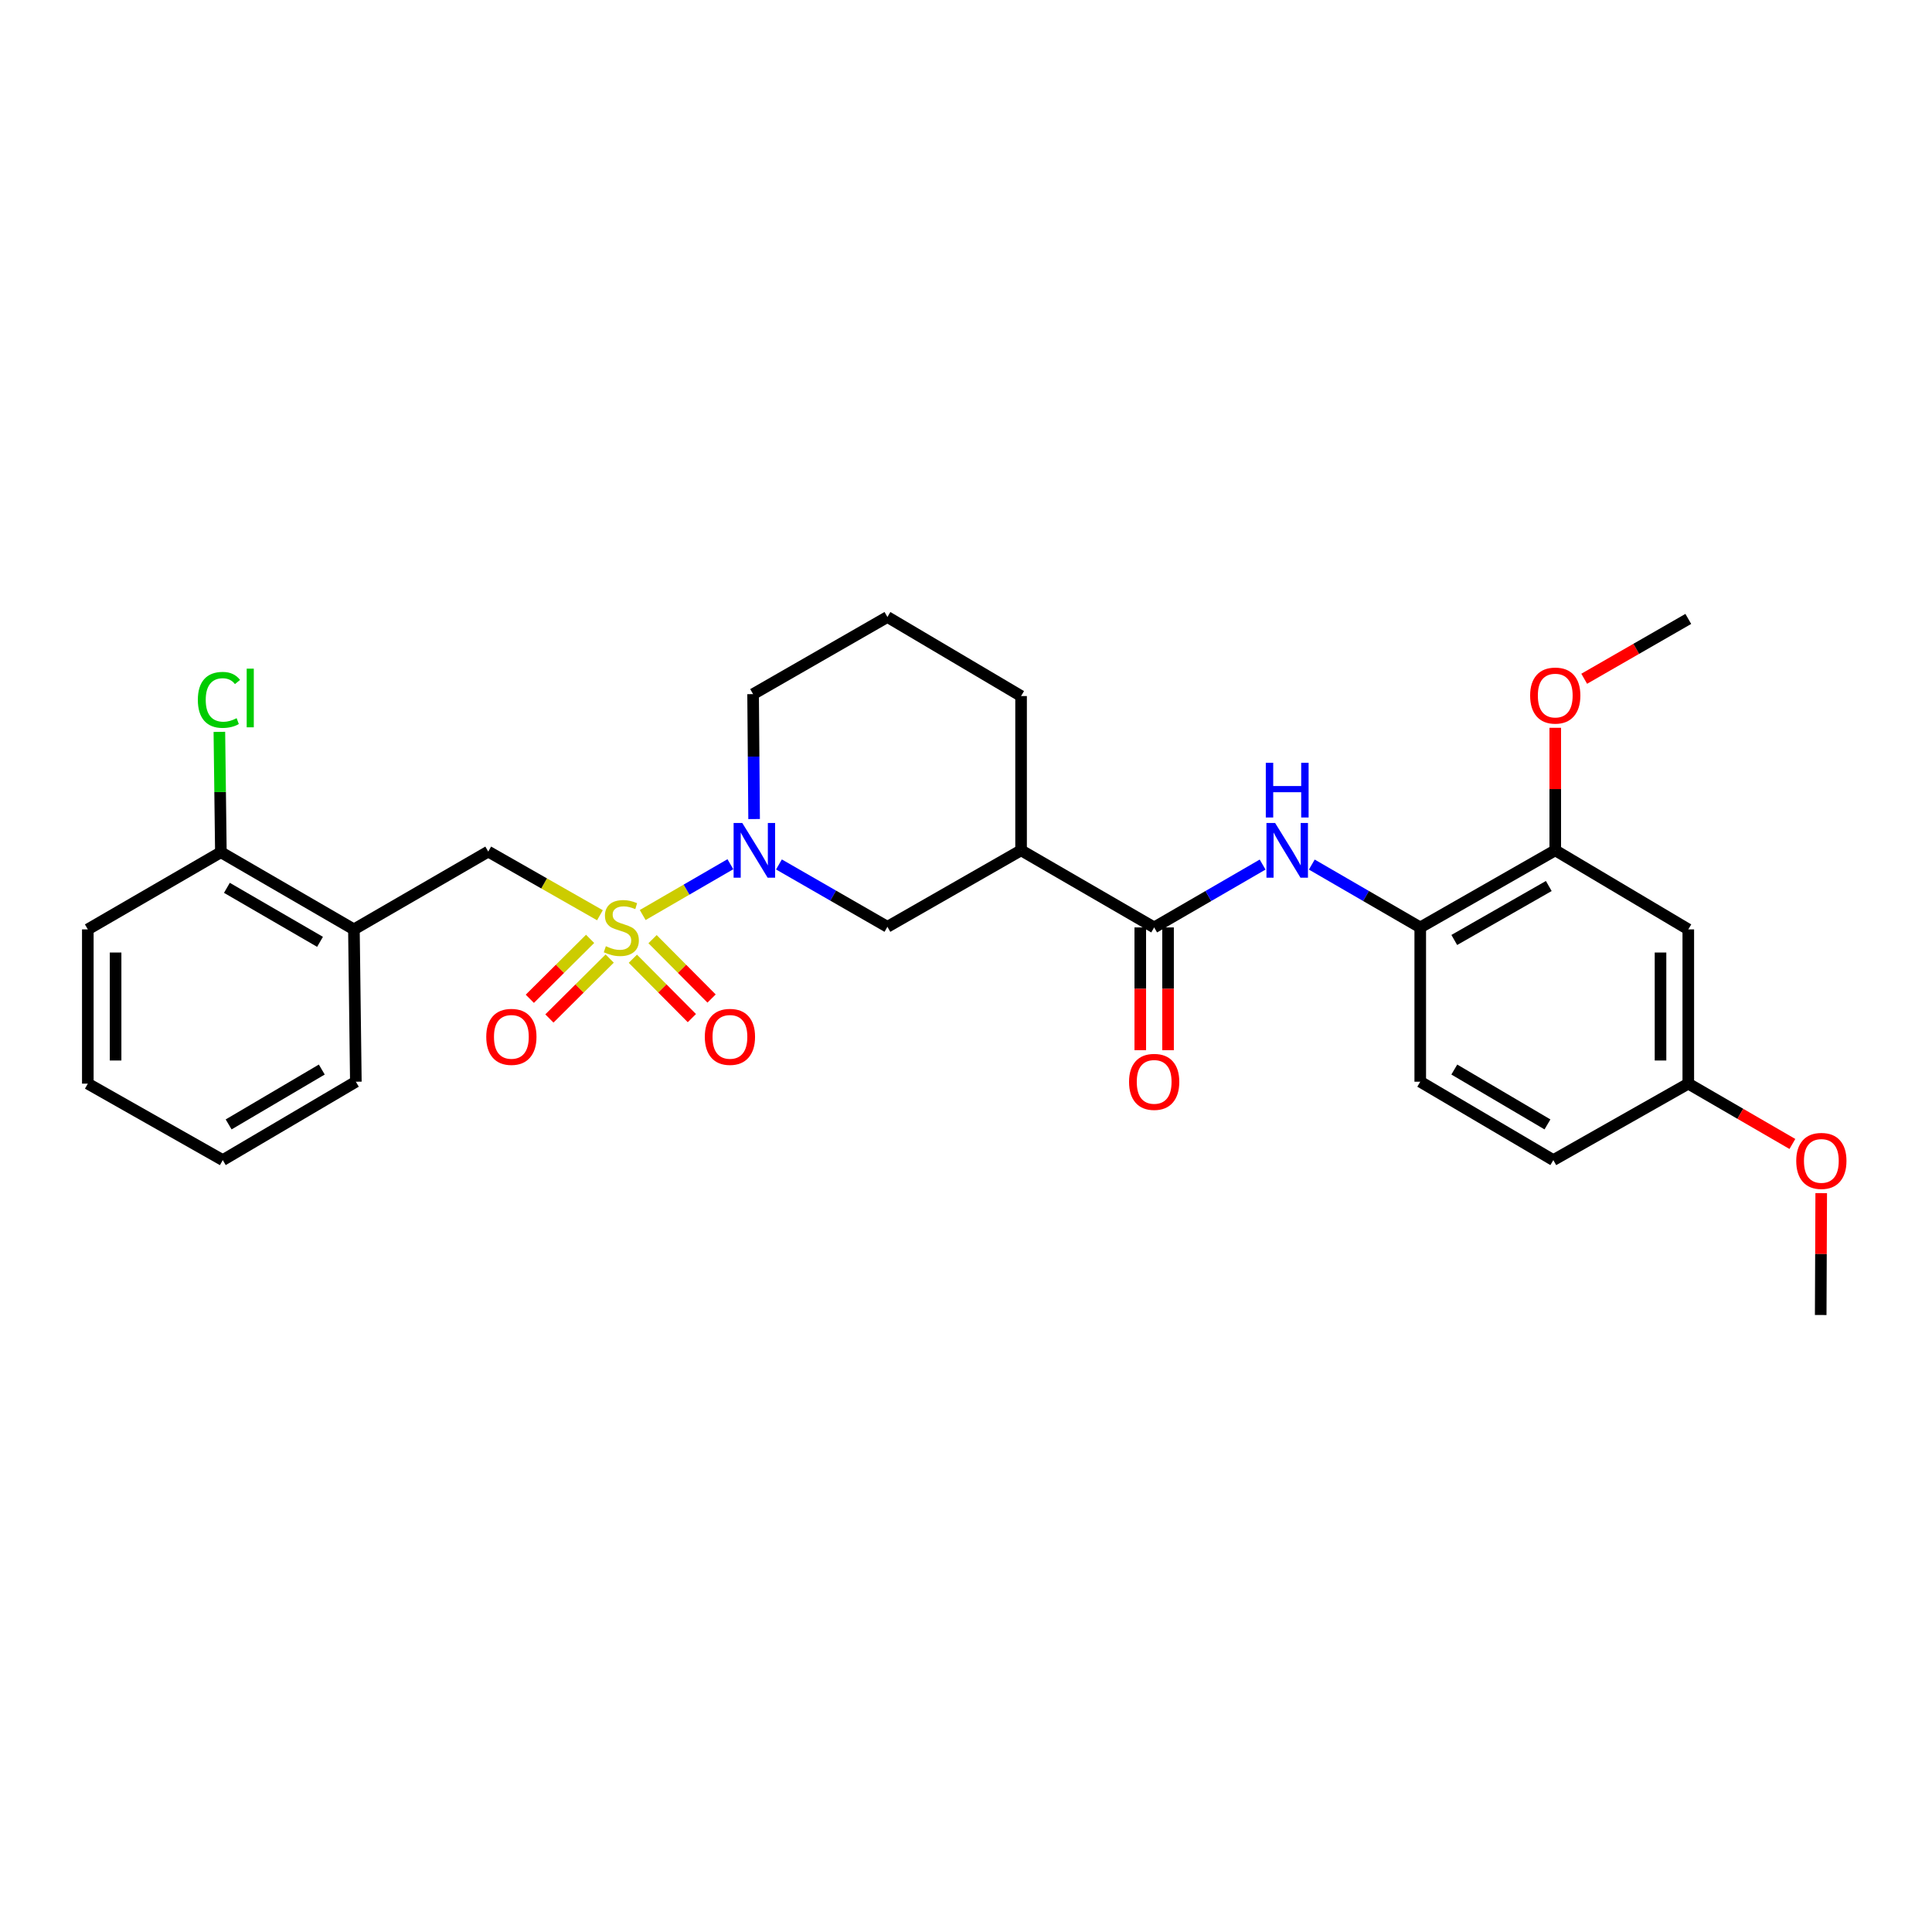<?xml version='1.0' encoding='iso-8859-1'?>
<svg version='1.1' baseProfile='full'
              xmlns='http://www.w3.org/2000/svg'
                      xmlns:rdkit='http://www.rdkit.org/xml'
                      xmlns:xlink='http://www.w3.org/1999/xlink'
                  xml:space='preserve'
width='1000px' height='1000px' viewBox='0 0 1000 1000'>
<!-- END OF HEADER -->
<rect style='opacity:1.0;fill:#FFFFFF;stroke:none' width='1000' height='1000' x='0' y='0'> </rect>
<path class='bond-0' d='M 332.662,473.617 L 355.353,460.466' style='fill:none;fill-rule:evenodd;stroke:#CCCC00;stroke-width:6px;stroke-linecap:butt;stroke-linejoin:miter;stroke-opacity:1' />
<path class='bond-0' d='M 355.353,460.466 L 378.045,447.315' style='fill:none;fill-rule:evenodd;stroke:#0000FF;stroke-width:6px;stroke-linecap:butt;stroke-linejoin:miter;stroke-opacity:1' />
<path class='bond-3' d='M 310.53,473.728 L 281.622,457.253' style='fill:none;fill-rule:evenodd;stroke:#CCCC00;stroke-width:6px;stroke-linecap:butt;stroke-linejoin:miter;stroke-opacity:1' />
<path class='bond-3' d='M 281.622,457.253 L 252.713,440.778' style='fill:none;fill-rule:evenodd;stroke:#000000;stroke-width:6px;stroke-linecap:butt;stroke-linejoin:miter;stroke-opacity:1' />
<path class='bond-9' d='M 305.439,485.954 L 289.836,501.462' style='fill:none;fill-rule:evenodd;stroke:#CCCC00;stroke-width:6px;stroke-linecap:butt;stroke-linejoin:miter;stroke-opacity:1' />
<path class='bond-9' d='M 289.836,501.462 L 274.233,516.971' style='fill:none;fill-rule:evenodd;stroke:#FF0000;stroke-width:6px;stroke-linecap:butt;stroke-linejoin:miter;stroke-opacity:1' />
<path class='bond-9' d='M 315.573,496.15 L 299.971,511.659' style='fill:none;fill-rule:evenodd;stroke:#CCCC00;stroke-width:6px;stroke-linecap:butt;stroke-linejoin:miter;stroke-opacity:1' />
<path class='bond-9' d='M 299.971,511.659 L 284.368,527.167' style='fill:none;fill-rule:evenodd;stroke:#FF0000;stroke-width:6px;stroke-linecap:butt;stroke-linejoin:miter;stroke-opacity:1' />
<path class='bond-10' d='M 327.567,496.242 L 342.84,511.607' style='fill:none;fill-rule:evenodd;stroke:#CCCC00;stroke-width:6px;stroke-linecap:butt;stroke-linejoin:miter;stroke-opacity:1' />
<path class='bond-10' d='M 342.84,511.607 L 358.112,526.973' style='fill:none;fill-rule:evenodd;stroke:#FF0000;stroke-width:6px;stroke-linecap:butt;stroke-linejoin:miter;stroke-opacity:1' />
<path class='bond-10' d='M 337.764,486.107 L 353.036,501.473' style='fill:none;fill-rule:evenodd;stroke:#CCCC00;stroke-width:6px;stroke-linecap:butt;stroke-linejoin:miter;stroke-opacity:1' />
<path class='bond-10' d='M 353.036,501.473 L 368.309,516.838' style='fill:none;fill-rule:evenodd;stroke:#FF0000;stroke-width:6px;stroke-linecap:butt;stroke-linejoin:miter;stroke-opacity:1' />
<path class='bond-5' d='M 403.181,447.438 L 431.253,463.576' style='fill:none;fill-rule:evenodd;stroke:#0000FF;stroke-width:6px;stroke-linecap:butt;stroke-linejoin:miter;stroke-opacity:1' />
<path class='bond-5' d='M 431.253,463.576 L 459.325,479.713' style='fill:none;fill-rule:evenodd;stroke:#000000;stroke-width:6px;stroke-linecap:butt;stroke-linejoin:miter;stroke-opacity:1' />
<path class='bond-16' d='M 390.323,423.941 L 390.062,391.611' style='fill:none;fill-rule:evenodd;stroke:#0000FF;stroke-width:6px;stroke-linecap:butt;stroke-linejoin:miter;stroke-opacity:1' />
<path class='bond-16' d='M 390.062,391.611 L 389.8,359.28' style='fill:none;fill-rule:evenodd;stroke:#000000;stroke-width:6px;stroke-linecap:butt;stroke-linejoin:miter;stroke-opacity:1' />
<path class='bond-1' d='M 597.394,480.033 L 528.507,440.123' style='fill:none;fill-rule:evenodd;stroke:#000000;stroke-width:6px;stroke-linecap:butt;stroke-linejoin:miter;stroke-opacity:1' />
<path class='bond-4' d='M 597.394,480.033 L 625.46,463.767' style='fill:none;fill-rule:evenodd;stroke:#000000;stroke-width:6px;stroke-linecap:butt;stroke-linejoin:miter;stroke-opacity:1' />
<path class='bond-4' d='M 625.46,463.767 L 653.527,447.5' style='fill:none;fill-rule:evenodd;stroke:#0000FF;stroke-width:6px;stroke-linecap:butt;stroke-linejoin:miter;stroke-opacity:1' />
<path class='bond-12' d='M 590.206,480.033 L 590.206,511.805' style='fill:none;fill-rule:evenodd;stroke:#000000;stroke-width:6px;stroke-linecap:butt;stroke-linejoin:miter;stroke-opacity:1' />
<path class='bond-12' d='M 590.206,511.805 L 590.206,543.577' style='fill:none;fill-rule:evenodd;stroke:#FF0000;stroke-width:6px;stroke-linecap:butt;stroke-linejoin:miter;stroke-opacity:1' />
<path class='bond-12' d='M 604.582,480.033 L 604.582,511.805' style='fill:none;fill-rule:evenodd;stroke:#000000;stroke-width:6px;stroke-linecap:butt;stroke-linejoin:miter;stroke-opacity:1' />
<path class='bond-12' d='M 604.582,511.805 L 604.582,543.577' style='fill:none;fill-rule:evenodd;stroke:#FF0000;stroke-width:6px;stroke-linecap:butt;stroke-linejoin:miter;stroke-opacity:1' />
<path class='bond-2' d='M 528.507,440.123 L 459.325,479.713' style='fill:none;fill-rule:evenodd;stroke:#000000;stroke-width:6px;stroke-linecap:butt;stroke-linejoin:miter;stroke-opacity:1' />
<path class='bond-29' d='M 528.507,440.123 L 528.507,360.278' style='fill:none;fill-rule:evenodd;stroke:#000000;stroke-width:6px;stroke-linecap:butt;stroke-linejoin:miter;stroke-opacity:1' />
<path class='bond-6' d='M 252.713,440.778 L 183.188,481.047' style='fill:none;fill-rule:evenodd;stroke:#000000;stroke-width:6px;stroke-linecap:butt;stroke-linejoin:miter;stroke-opacity:1' />
<path class='bond-7' d='M 678.986,447.5 L 707.053,463.767' style='fill:none;fill-rule:evenodd;stroke:#0000FF;stroke-width:6px;stroke-linecap:butt;stroke-linejoin:miter;stroke-opacity:1' />
<path class='bond-7' d='M 707.053,463.767 L 735.119,480.033' style='fill:none;fill-rule:evenodd;stroke:#000000;stroke-width:6px;stroke-linecap:butt;stroke-linejoin:miter;stroke-opacity:1' />
<path class='bond-13' d='M 183.188,481.047 L 114.325,441.113' style='fill:none;fill-rule:evenodd;stroke:#000000;stroke-width:6px;stroke-linecap:butt;stroke-linejoin:miter;stroke-opacity:1' />
<path class='bond-13' d='M 165.646,487.494 L 117.443,459.54' style='fill:none;fill-rule:evenodd;stroke:#000000;stroke-width:6px;stroke-linecap:butt;stroke-linejoin:miter;stroke-opacity:1' />
<path class='bond-22' d='M 183.188,481.047 L 184.186,559.893' style='fill:none;fill-rule:evenodd;stroke:#000000;stroke-width:6px;stroke-linecap:butt;stroke-linejoin:miter;stroke-opacity:1' />
<path class='bond-8' d='M 735.119,480.033 L 804.996,440.123' style='fill:none;fill-rule:evenodd;stroke:#000000;stroke-width:6px;stroke-linecap:butt;stroke-linejoin:miter;stroke-opacity:1' />
<path class='bond-8' d='M 752.731,486.53 L 801.645,458.593' style='fill:none;fill-rule:evenodd;stroke:#000000;stroke-width:6px;stroke-linecap:butt;stroke-linejoin:miter;stroke-opacity:1' />
<path class='bond-14' d='M 735.119,480.033 L 735.119,559.893' style='fill:none;fill-rule:evenodd;stroke:#000000;stroke-width:6px;stroke-linecap:butt;stroke-linejoin:miter;stroke-opacity:1' />
<path class='bond-11' d='M 804.996,440.123 L 873.859,481.047' style='fill:none;fill-rule:evenodd;stroke:#000000;stroke-width:6px;stroke-linecap:butt;stroke-linejoin:miter;stroke-opacity:1' />
<path class='bond-19' d='M 804.996,440.123 L 804.996,408.415' style='fill:none;fill-rule:evenodd;stroke:#000000;stroke-width:6px;stroke-linecap:butt;stroke-linejoin:miter;stroke-opacity:1' />
<path class='bond-19' d='M 804.996,408.415 L 804.996,376.707' style='fill:none;fill-rule:evenodd;stroke:#FF0000;stroke-width:6px;stroke-linecap:butt;stroke-linejoin:miter;stroke-opacity:1' />
<path class='bond-31' d='M 873.859,481.047 L 873.859,560.892' style='fill:none;fill-rule:evenodd;stroke:#000000;stroke-width:6px;stroke-linecap:butt;stroke-linejoin:miter;stroke-opacity:1' />
<path class='bond-31' d='M 859.482,493.024 L 859.482,548.915' style='fill:none;fill-rule:evenodd;stroke:#000000;stroke-width:6px;stroke-linecap:butt;stroke-linejoin:miter;stroke-opacity:1' />
<path class='bond-17' d='M 114.325,441.113 L 113.936,409.963' style='fill:none;fill-rule:evenodd;stroke:#000000;stroke-width:6px;stroke-linecap:butt;stroke-linejoin:miter;stroke-opacity:1' />
<path class='bond-17' d='M 113.936,409.963 L 113.546,378.812' style='fill:none;fill-rule:evenodd;stroke:#00CC00;stroke-width:6px;stroke-linecap:butt;stroke-linejoin:miter;stroke-opacity:1' />
<path class='bond-24' d='M 114.325,441.113 L 45.455,481.047' style='fill:none;fill-rule:evenodd;stroke:#000000;stroke-width:6px;stroke-linecap:butt;stroke-linejoin:miter;stroke-opacity:1' />
<path class='bond-18' d='M 735.119,559.893 L 803.998,600.467' style='fill:none;fill-rule:evenodd;stroke:#000000;stroke-width:6px;stroke-linecap:butt;stroke-linejoin:miter;stroke-opacity:1' />
<path class='bond-18' d='M 752.747,553.592 L 800.962,581.994' style='fill:none;fill-rule:evenodd;stroke:#000000;stroke-width:6px;stroke-linecap:butt;stroke-linejoin:miter;stroke-opacity:1' />
<path class='bond-15' d='M 873.859,560.892 L 803.998,600.467' style='fill:none;fill-rule:evenodd;stroke:#000000;stroke-width:6px;stroke-linecap:butt;stroke-linejoin:miter;stroke-opacity:1' />
<path class='bond-21' d='M 873.859,560.892 L 900.799,576.504' style='fill:none;fill-rule:evenodd;stroke:#000000;stroke-width:6px;stroke-linecap:butt;stroke-linejoin:miter;stroke-opacity:1' />
<path class='bond-21' d='M 900.799,576.504 L 927.739,592.115' style='fill:none;fill-rule:evenodd;stroke:#FF0000;stroke-width:6px;stroke-linecap:butt;stroke-linejoin:miter;stroke-opacity:1' />
<path class='bond-23' d='M 389.8,359.28 L 459.325,319.353' style='fill:none;fill-rule:evenodd;stroke:#000000;stroke-width:6px;stroke-linecap:butt;stroke-linejoin:miter;stroke-opacity:1' />
<path class='bond-25' d='M 819.982,351.327 L 846.92,335.839' style='fill:none;fill-rule:evenodd;stroke:#FF0000;stroke-width:6px;stroke-linecap:butt;stroke-linejoin:miter;stroke-opacity:1' />
<path class='bond-25' d='M 846.92,335.839 L 873.859,320.352' style='fill:none;fill-rule:evenodd;stroke:#000000;stroke-width:6px;stroke-linecap:butt;stroke-linejoin:miter;stroke-opacity:1' />
<path class='bond-20' d='M 528.507,360.278 L 459.325,319.353' style='fill:none;fill-rule:evenodd;stroke:#000000;stroke-width:6px;stroke-linecap:butt;stroke-linejoin:miter;stroke-opacity:1' />
<path class='bond-26' d='M 942.659,617.558 L 942.526,649.102' style='fill:none;fill-rule:evenodd;stroke:#FF0000;stroke-width:6px;stroke-linecap:butt;stroke-linejoin:miter;stroke-opacity:1' />
<path class='bond-26' d='M 942.526,649.102 L 942.394,680.647' style='fill:none;fill-rule:evenodd;stroke:#000000;stroke-width:6px;stroke-linecap:butt;stroke-linejoin:miter;stroke-opacity:1' />
<path class='bond-27' d='M 184.186,559.893 L 115.308,600.467' style='fill:none;fill-rule:evenodd;stroke:#000000;stroke-width:6px;stroke-linecap:butt;stroke-linejoin:miter;stroke-opacity:1' />
<path class='bond-27' d='M 166.558,553.592 L 118.343,581.994' style='fill:none;fill-rule:evenodd;stroke:#000000;stroke-width:6px;stroke-linecap:butt;stroke-linejoin:miter;stroke-opacity:1' />
<path class='bond-30' d='M 45.455,481.047 L 45.455,560.892' style='fill:none;fill-rule:evenodd;stroke:#000000;stroke-width:6px;stroke-linecap:butt;stroke-linejoin:miter;stroke-opacity:1' />
<path class='bond-30' d='M 59.831,493.024 L 59.831,548.915' style='fill:none;fill-rule:evenodd;stroke:#000000;stroke-width:6px;stroke-linecap:butt;stroke-linejoin:miter;stroke-opacity:1' />
<path class='bond-28' d='M 115.308,600.467 L 45.455,560.892' style='fill:none;fill-rule:evenodd;stroke:#000000;stroke-width:6px;stroke-linecap:butt;stroke-linejoin:miter;stroke-opacity:1' />
<path  class='atom-0' d='M 313.592 489.753
Q 313.912 489.873, 315.232 490.433
Q 316.552 490.993, 317.992 491.353
Q 319.472 491.673, 320.912 491.673
Q 323.592 491.673, 325.152 490.393
Q 326.712 489.073, 326.712 486.793
Q 326.712 485.233, 325.912 484.273
Q 325.152 483.313, 323.952 482.793
Q 322.752 482.273, 320.752 481.673
Q 318.232 480.913, 316.712 480.193
Q 315.232 479.473, 314.152 477.953
Q 313.112 476.433, 313.112 473.873
Q 313.112 470.313, 315.512 468.113
Q 317.952 465.913, 322.752 465.913
Q 326.032 465.913, 329.752 467.473
L 328.832 470.553
Q 325.432 469.153, 322.872 469.153
Q 320.112 469.153, 318.592 470.313
Q 317.072 471.433, 317.112 473.393
Q 317.112 474.913, 317.872 475.833
Q 318.672 476.753, 319.792 477.273
Q 320.952 477.793, 322.872 478.393
Q 325.432 479.193, 326.952 479.993
Q 328.472 480.793, 329.552 482.433
Q 330.672 484.033, 330.672 486.793
Q 330.672 490.713, 328.032 492.833
Q 325.432 494.913, 321.072 494.913
Q 318.552 494.913, 316.632 494.353
Q 314.752 493.833, 312.512 492.913
L 313.592 489.753
' fill='#CCCC00'/>
<path  class='atom-1' d='M 384.195 425.963
L 393.475 440.963
Q 394.395 442.443, 395.875 445.123
Q 397.355 447.803, 397.435 447.963
L 397.435 425.963
L 401.195 425.963
L 401.195 454.283
L 397.315 454.283
L 387.355 437.883
Q 386.195 435.963, 384.955 433.763
Q 383.755 431.563, 383.395 430.883
L 383.395 454.283
L 379.715 454.283
L 379.715 425.963
L 384.195 425.963
' fill='#0000FF'/>
<path  class='atom-5' d='M 659.996 425.963
L 669.276 440.963
Q 670.196 442.443, 671.676 445.123
Q 673.156 447.803, 673.236 447.963
L 673.236 425.963
L 676.996 425.963
L 676.996 454.283
L 673.116 454.283
L 663.156 437.883
Q 661.996 435.963, 660.756 433.763
Q 659.556 431.563, 659.196 430.883
L 659.196 454.283
L 655.516 454.283
L 655.516 425.963
L 659.996 425.963
' fill='#0000FF'/>
<path  class='atom-5' d='M 655.176 394.811
L 659.016 394.811
L 659.016 406.851
L 673.496 406.851
L 673.496 394.811
L 677.336 394.811
L 677.336 423.131
L 673.496 423.131
L 673.496 410.051
L 659.016 410.051
L 659.016 423.131
L 655.176 423.131
L 655.176 394.811
' fill='#0000FF'/>
<path  class='atom-10' d='M 251.686 536.676
Q 251.686 529.876, 255.046 526.076
Q 258.406 522.276, 264.686 522.276
Q 270.966 522.276, 274.326 526.076
Q 277.686 529.876, 277.686 536.676
Q 277.686 543.556, 274.286 547.476
Q 270.886 551.356, 264.686 551.356
Q 258.446 551.356, 255.046 547.476
Q 251.686 543.596, 251.686 536.676
M 264.686 548.156
Q 269.006 548.156, 271.326 545.276
Q 273.686 542.356, 273.686 536.676
Q 273.686 531.116, 271.326 528.316
Q 269.006 525.476, 264.686 525.476
Q 260.366 525.476, 258.006 528.276
Q 255.686 531.076, 255.686 536.676
Q 255.686 542.396, 258.006 545.276
Q 260.366 548.156, 264.686 548.156
' fill='#FF0000'/>
<path  class='atom-11' d='M 364.811 536.676
Q 364.811 529.876, 368.171 526.076
Q 371.531 522.276, 377.811 522.276
Q 384.091 522.276, 387.451 526.076
Q 390.811 529.876, 390.811 536.676
Q 390.811 543.556, 387.411 547.476
Q 384.011 551.356, 377.811 551.356
Q 371.571 551.356, 368.171 547.476
Q 364.811 543.596, 364.811 536.676
M 377.811 548.156
Q 382.131 548.156, 384.451 545.276
Q 386.811 542.356, 386.811 536.676
Q 386.811 531.116, 384.451 528.316
Q 382.131 525.476, 377.811 525.476
Q 373.491 525.476, 371.131 528.276
Q 368.811 531.076, 368.811 536.676
Q 368.811 542.396, 371.131 545.276
Q 373.491 548.156, 377.811 548.156
' fill='#FF0000'/>
<path  class='atom-13' d='M 584.394 559.973
Q 584.394 553.173, 587.754 549.373
Q 591.114 545.573, 597.394 545.573
Q 603.674 545.573, 607.034 549.373
Q 610.394 553.173, 610.394 559.973
Q 610.394 566.853, 606.994 570.773
Q 603.594 574.653, 597.394 574.653
Q 591.154 574.653, 587.754 570.773
Q 584.394 566.893, 584.394 559.973
M 597.394 571.453
Q 601.714 571.453, 604.034 568.573
Q 606.394 565.653, 606.394 559.973
Q 606.394 554.413, 604.034 551.613
Q 601.714 548.773, 597.394 548.773
Q 593.074 548.773, 590.714 551.573
Q 588.394 554.373, 588.394 559.973
Q 588.394 565.693, 590.714 568.573
Q 593.074 571.453, 597.394 571.453
' fill='#FF0000'/>
<path  class='atom-18' d='M 102.407 362.256
Q 102.407 355.216, 105.687 351.536
Q 109.007 347.816, 115.287 347.816
Q 121.127 347.816, 124.247 351.936
L 121.607 354.096
Q 119.327 351.096, 115.287 351.096
Q 111.007 351.096, 108.727 353.976
Q 106.487 356.816, 106.487 362.256
Q 106.487 367.856, 108.807 370.736
Q 111.167 373.616, 115.727 373.616
Q 118.847 373.616, 122.487 371.736
L 123.607 374.736
Q 122.127 375.696, 119.887 376.256
Q 117.647 376.816, 115.167 376.816
Q 109.007 376.816, 105.687 373.056
Q 102.407 369.296, 102.407 362.256
' fill='#00CC00'/>
<path  class='atom-18' d='M 127.687 346.096
L 131.367 346.096
L 131.367 376.456
L 127.687 376.456
L 127.687 346.096
' fill='#00CC00'/>
<path  class='atom-20' d='M 791.996 360.023
Q 791.996 353.223, 795.356 349.423
Q 798.716 345.623, 804.996 345.623
Q 811.276 345.623, 814.636 349.423
Q 817.996 353.223, 817.996 360.023
Q 817.996 366.903, 814.596 370.823
Q 811.196 374.703, 804.996 374.703
Q 798.756 374.703, 795.356 370.823
Q 791.996 366.943, 791.996 360.023
M 804.996 371.503
Q 809.316 371.503, 811.636 368.623
Q 813.996 365.703, 813.996 360.023
Q 813.996 354.463, 811.636 351.663
Q 809.316 348.823, 804.996 348.823
Q 800.676 348.823, 798.316 351.623
Q 795.996 354.423, 795.996 360.023
Q 795.996 365.743, 798.316 368.623
Q 800.676 371.503, 804.996 371.503
' fill='#FF0000'/>
<path  class='atom-22' d='M 929.729 600.882
Q 929.729 594.082, 933.089 590.282
Q 936.449 586.482, 942.729 586.482
Q 949.009 586.482, 952.369 590.282
Q 955.729 594.082, 955.729 600.882
Q 955.729 607.762, 952.329 611.682
Q 948.929 615.562, 942.729 615.562
Q 936.489 615.562, 933.089 611.682
Q 929.729 607.802, 929.729 600.882
M 942.729 612.362
Q 947.049 612.362, 949.369 609.482
Q 951.729 606.562, 951.729 600.882
Q 951.729 595.322, 949.369 592.522
Q 947.049 589.682, 942.729 589.682
Q 938.409 589.682, 936.049 592.482
Q 933.729 595.282, 933.729 600.882
Q 933.729 606.602, 936.049 609.482
Q 938.409 612.362, 942.729 612.362
' fill='#FF0000'/>
</svg>
